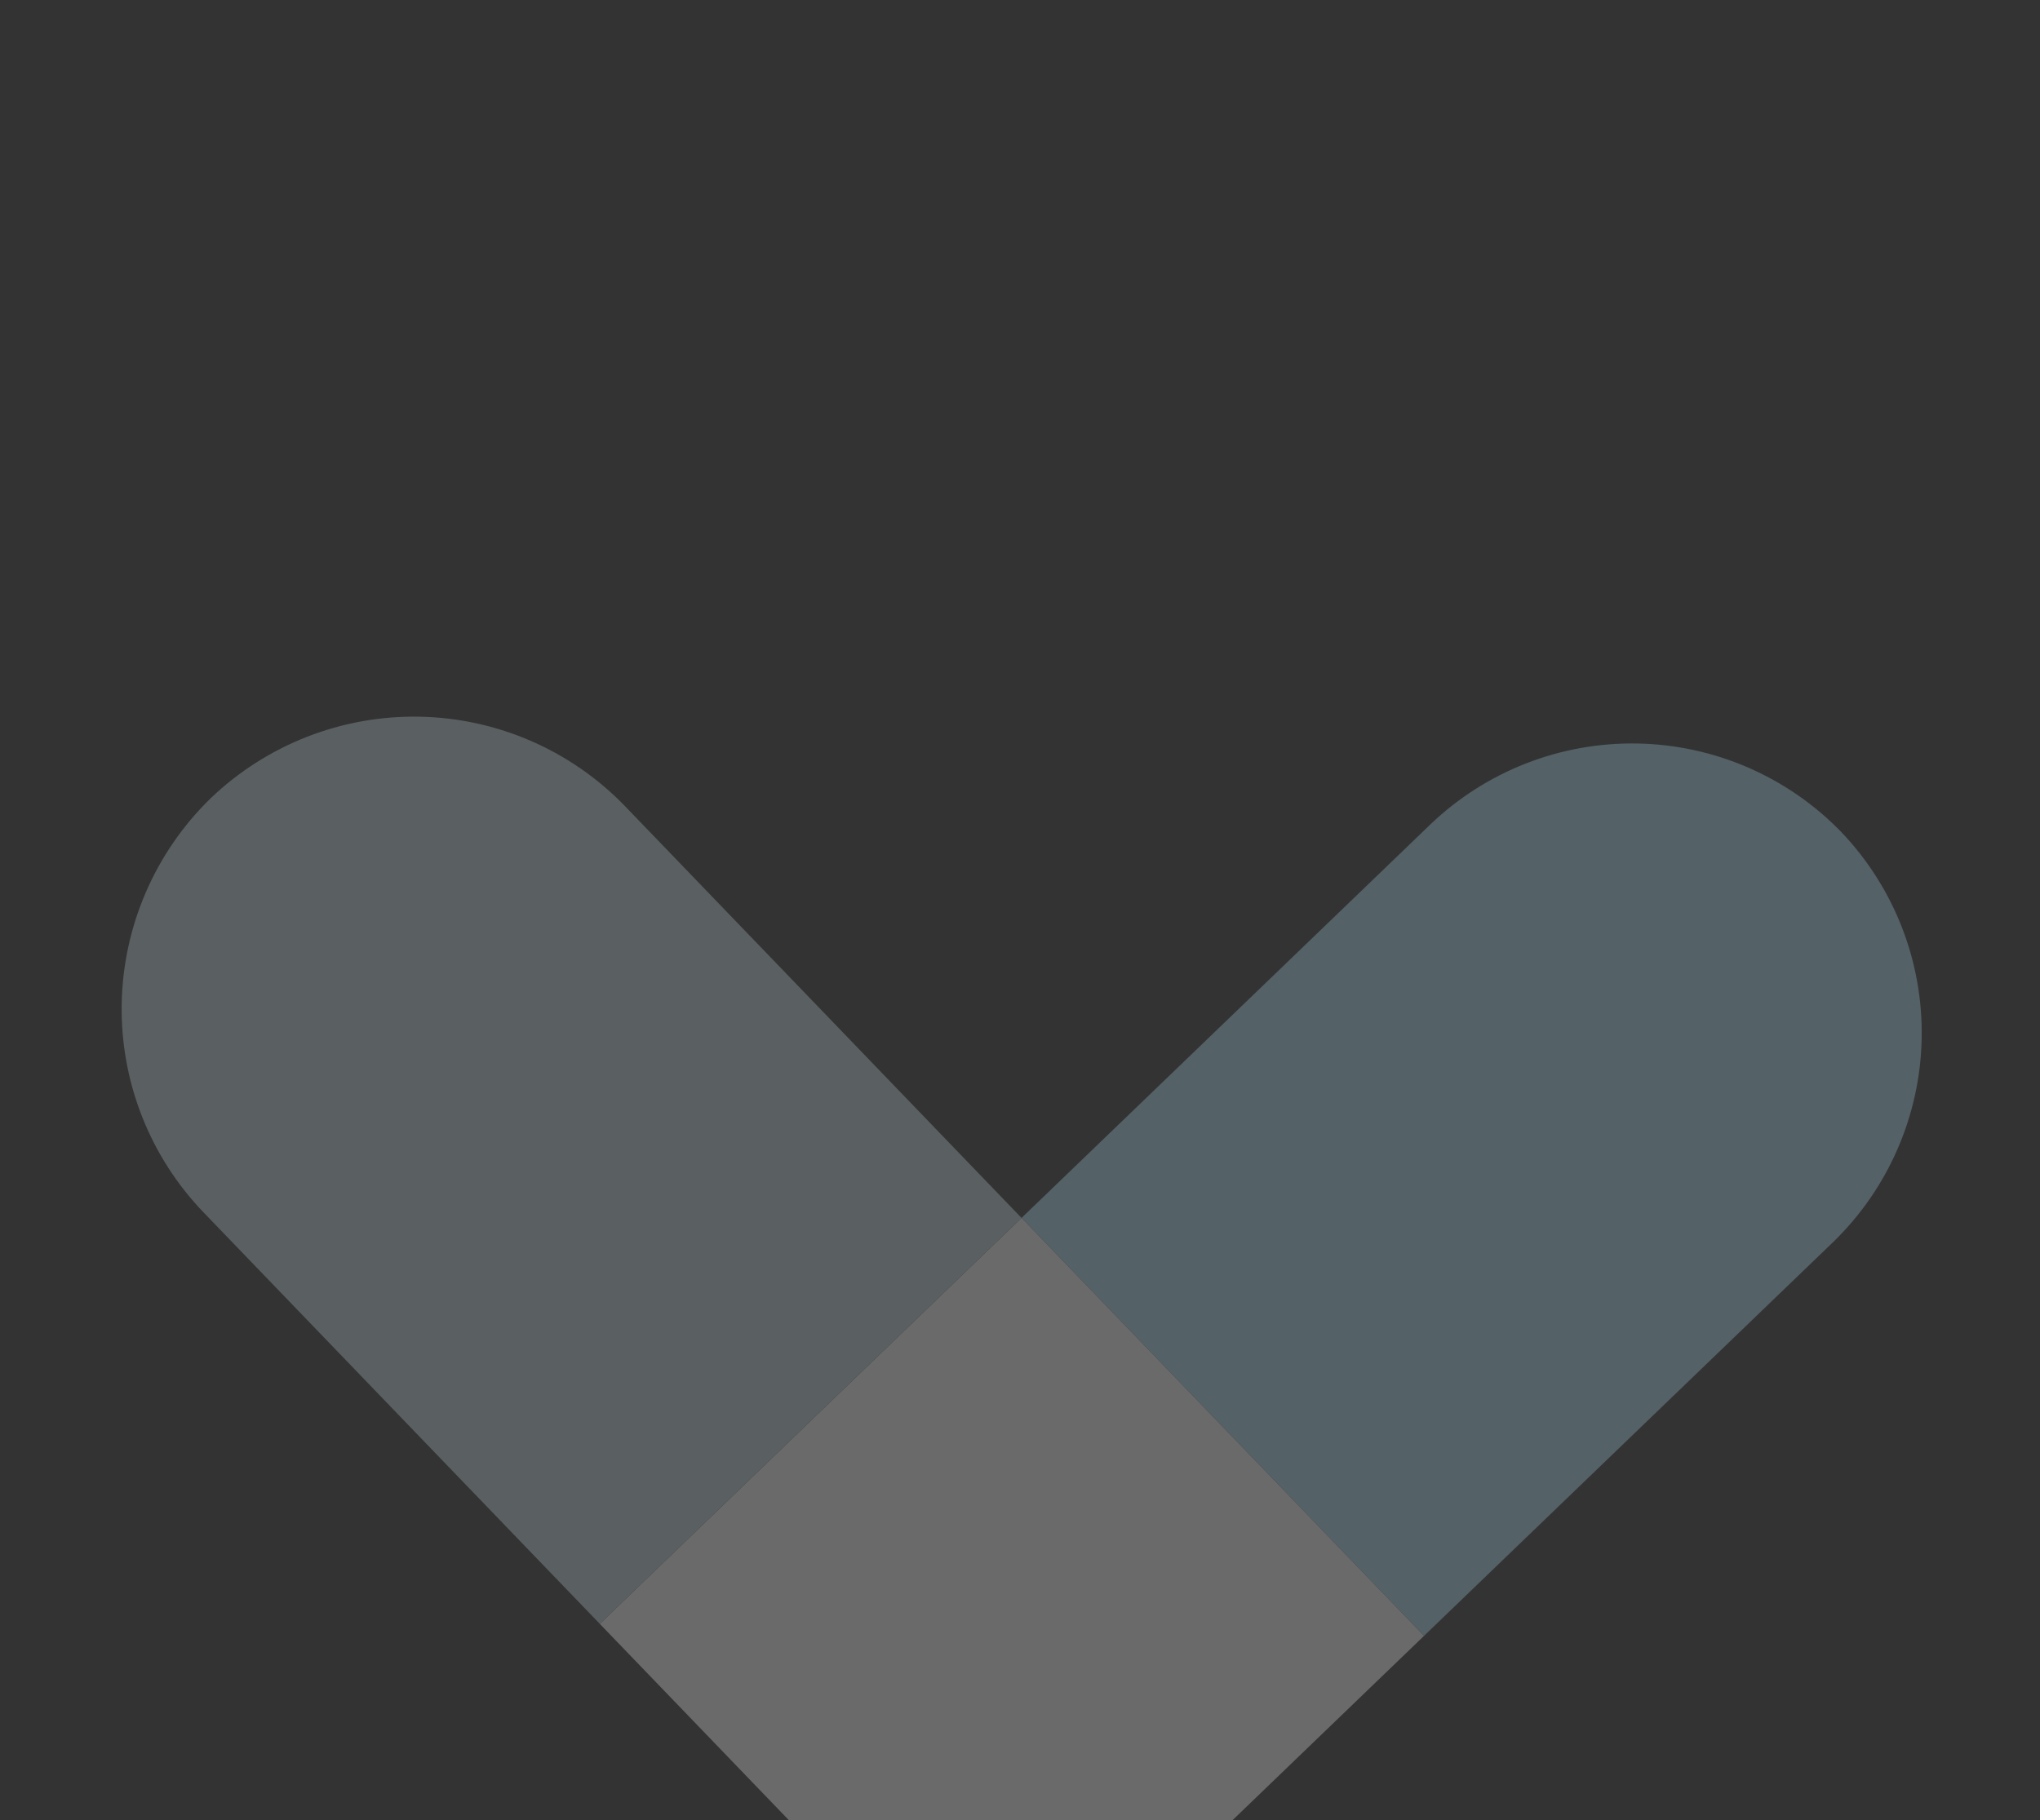 <?xml version="1.0" encoding="UTF-8"?> <svg xmlns="http://www.w3.org/2000/svg" width="186" height="166" viewBox="0 0 186 166" fill="none"><rect x="0" y="0" width="186" height="166" fill="#333333" stroke="none"/><g opacity="0.27"><path fill-rule="evenodd" clip-rule="evenodd" d="M167.122 113.297L129.838 149.193L93.14 111.076L130.424 75.18C135.493 70.332 142.271 67.683 149.281 67.808C156.29 67.933 162.964 70.822 167.849 75.847C172.701 80.915 175.348 87.698 175.212 94.715C175.075 101.732 172.167 108.413 167.122 113.297Z" fill="#ADDDF0"></path><path d="M91.385 186.214L129.838 149.193L93.14 111.076L54.687 148.097L91.385 186.214Z" fill="white"></path><path fill-rule="evenodd" clip-rule="evenodd" d="M56.996 73.534L93.14 111.076L54.687 148.097L18.581 110.594C13.668 105.499 10.977 98.662 11.095 91.579C11.214 84.495 14.132 77.743 19.213 72.797C24.336 67.898 31.189 65.225 38.27 65.363C45.351 65.501 52.084 68.439 56.996 73.534Z" fill="#C3D6DC"></path></g></svg> 